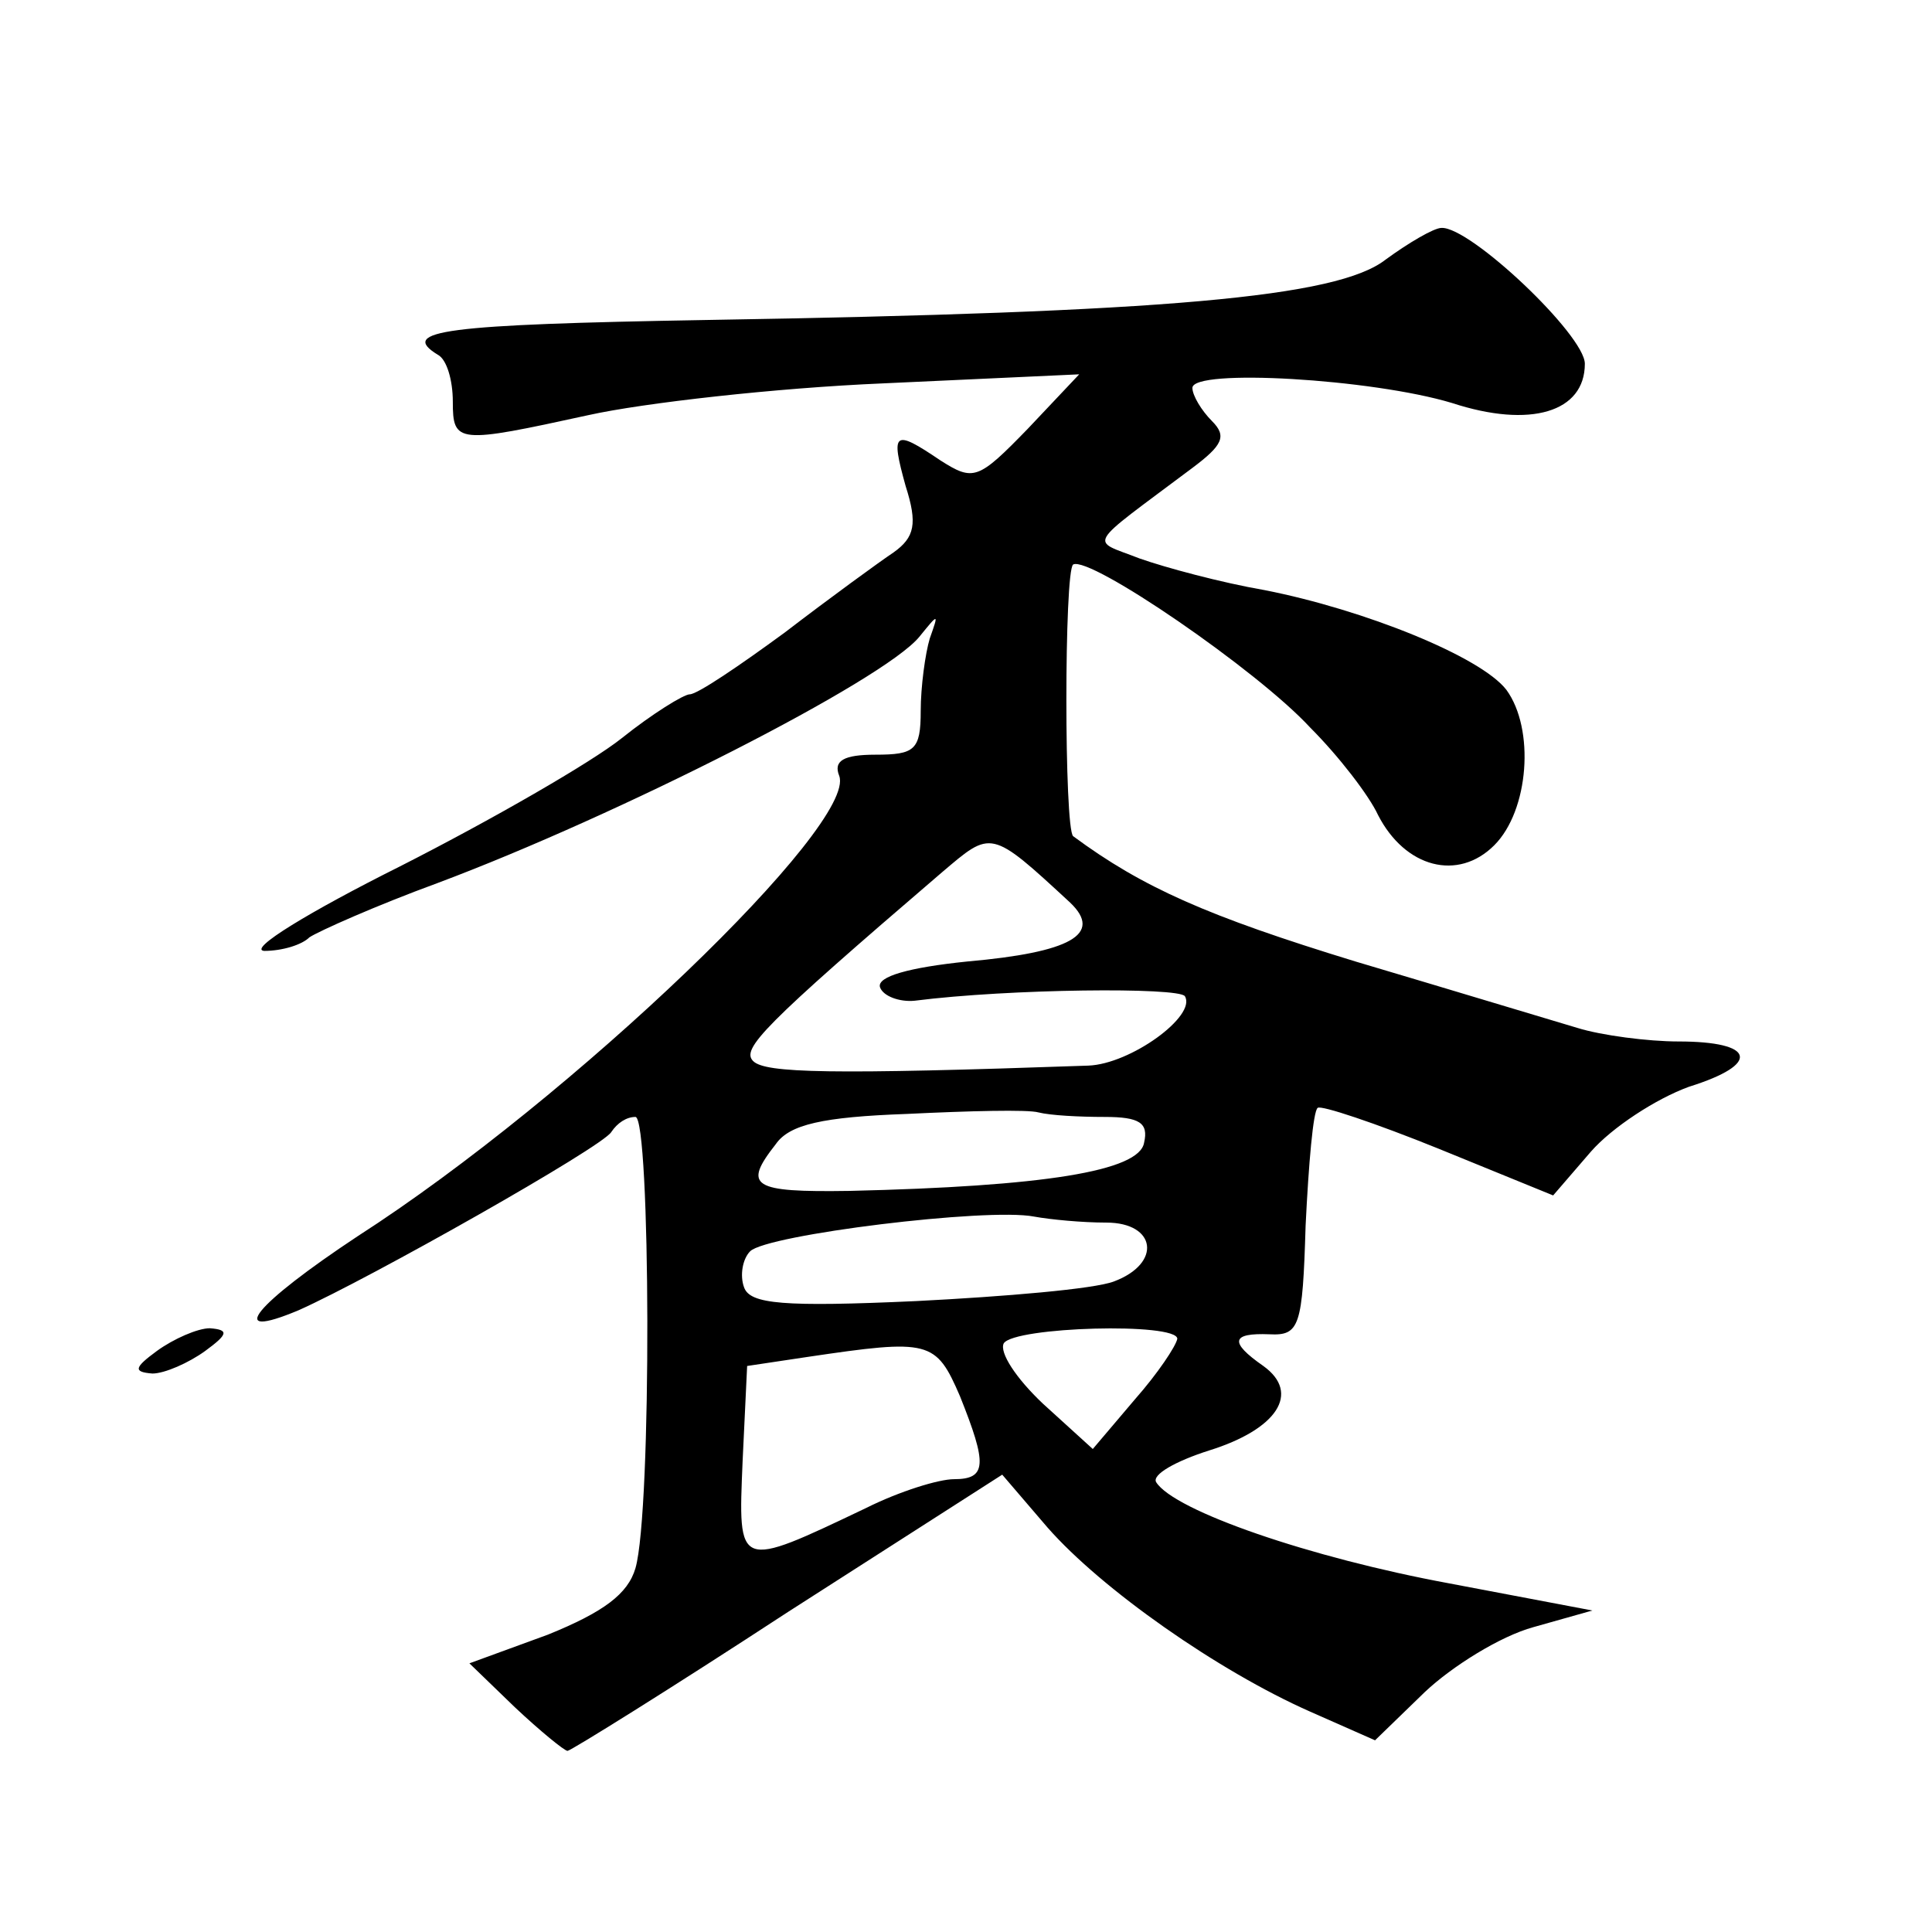 <?xml version="1.0" standalone="no"?>
<!DOCTYPE svg PUBLIC "-//W3C//DTD SVG 20010904//EN"
 "http://www.w3.org/TR/2001/REC-SVG-20010904/DTD/svg10.dtd">
<svg version="1.0" xmlns="http://www.w3.org/2000/svg"
 width="128pt" height="128pt" viewBox="0 0 128 128"
 preserveAspectRatio="xMidYMid meet">
<g transform="translate(0,128) scale(0.1,-0.1)"
fill="#0" stroke="none">
<path d="M918 1108 c-32 -25 -146 -35 -450 -40 -174 -3 -204 -7 -178 -23 6 -3 10
-17 10 -31 0 -28 3 -28 90 -9 36 8 124 18 195 21 l130 6 -34 -36 c-33 -34 -36 -35
-58 -21 -31 21 -33 19 -23 -17 8 -25 6 -34 -8 -44 -9 -6 -42 -30 -72 -53 -30 -22
-58 -41 -63 -41 -4 0 -25 -13 -45 -29 -20 -16 -86 -54 -147 -85 -60 -30 -101 -55
-90 -56 12 0 25 4 30 9 6 4 44 21 85 36 120 45 295 134 319 163 13 16 13 16 7 -1
-3 -10 -6 -32 -6 -48 0 -26 -4 -29 -30 -29 -21 0 -28 -4 -24 -14 12 -32 -176 -213
-319 -305 -68 -45 -89 -70 -39 -49 47 21 201 108 207 118 4 6 10 10 16 10 10 0
11 -261 0 -299 -5 -17 -21 -29 -58 -44 l-52 -19 30 -29 c17 -16 33 -29 35 -29 2
0 68 41 146 92 l142 91 30 -35 c36 -41 113 -95 174 -122 l43 -19 33 32 c18 17 50
37 72 43 l39 11 -95 18 c-92 17 -182 48 -194 67 -3 5 13 14 35 21 45 14 61 38 36
56 -23 16 -21 22 4 21 20 -1 22 5 24 72 2 41 5 76 8 78 2 2 38 -10 80 -27 l76 -31
25 29 c14 16 43 35 65 43 48 15 44 30 -7 30 -20 0 -51 4 -67 9 -17 5 -83 25 -147
44 -98 30 -141 49 -187 83 -6 5 -6 176 0 180 11 6 122 -70 157 -108 19 -19 39 -45
45 -58 18 -35 53 -44 77 -20 23 23 27 77 8 103 -17 22 -94 53 -160 66 -29 5 -66
15 -83 21 -33 13 -37 6 35 60 20 15 23 21 13 31 -7 7 -13 17 -13 22 0 13 119 6
172 -10 52 -17 88 -6 88 26 0 19 -76 91 -95 90 -5 0 -22 -10 -37 -21z m-209 -426
c22 -21 0 -33 -68 -39 -39 -4 -60 -10 -58 -17 2 -6 13 -10 23 -9 63 8 175 9 179
3 8 -13 -36 -45 -64 -46 -171 -6 -214 -5 -222 3 -8 8 6 23 125 125 33 28 32 29
85 -20z m23 -142 c23 0 29 -4 26 -17 -3 -19 -67 -29 -195 -32 -65 -1 -71 3 -49
31 9 13 31 18 87 20 41 2 80 3 87 1 8 -2 27 -3 44 -3z m1 -70 c33 0 37 -27 5 -39
-13 -5 -72 -10 -131 -13 -88 -4 -110 -2 -114 9 -3 8 -1 19 4 24 11 11 157 29 188
23 11 -2 32 -4 48 -4z m47 -77 c-1 -5 -13 -23 -28 -40 l-28 -33 -33 30 c-18 17
-29 34 -26 40 7 11 115 14 115 3z m-144 -38 c18 -45 18 -55 -4 -55 -10 0 -36 -8
-58 -19 -86 -41 -85 -41 -82 31 l3 63 40 6 c81 12 85 11 101 -26z M104 385 c-15
-11 -16 -14 -3 -15 8 0 24 7 35 15 15 11 16 14 3 15 -8 0 -24 -7 -35 -15z"/>
</g>
</svg>
